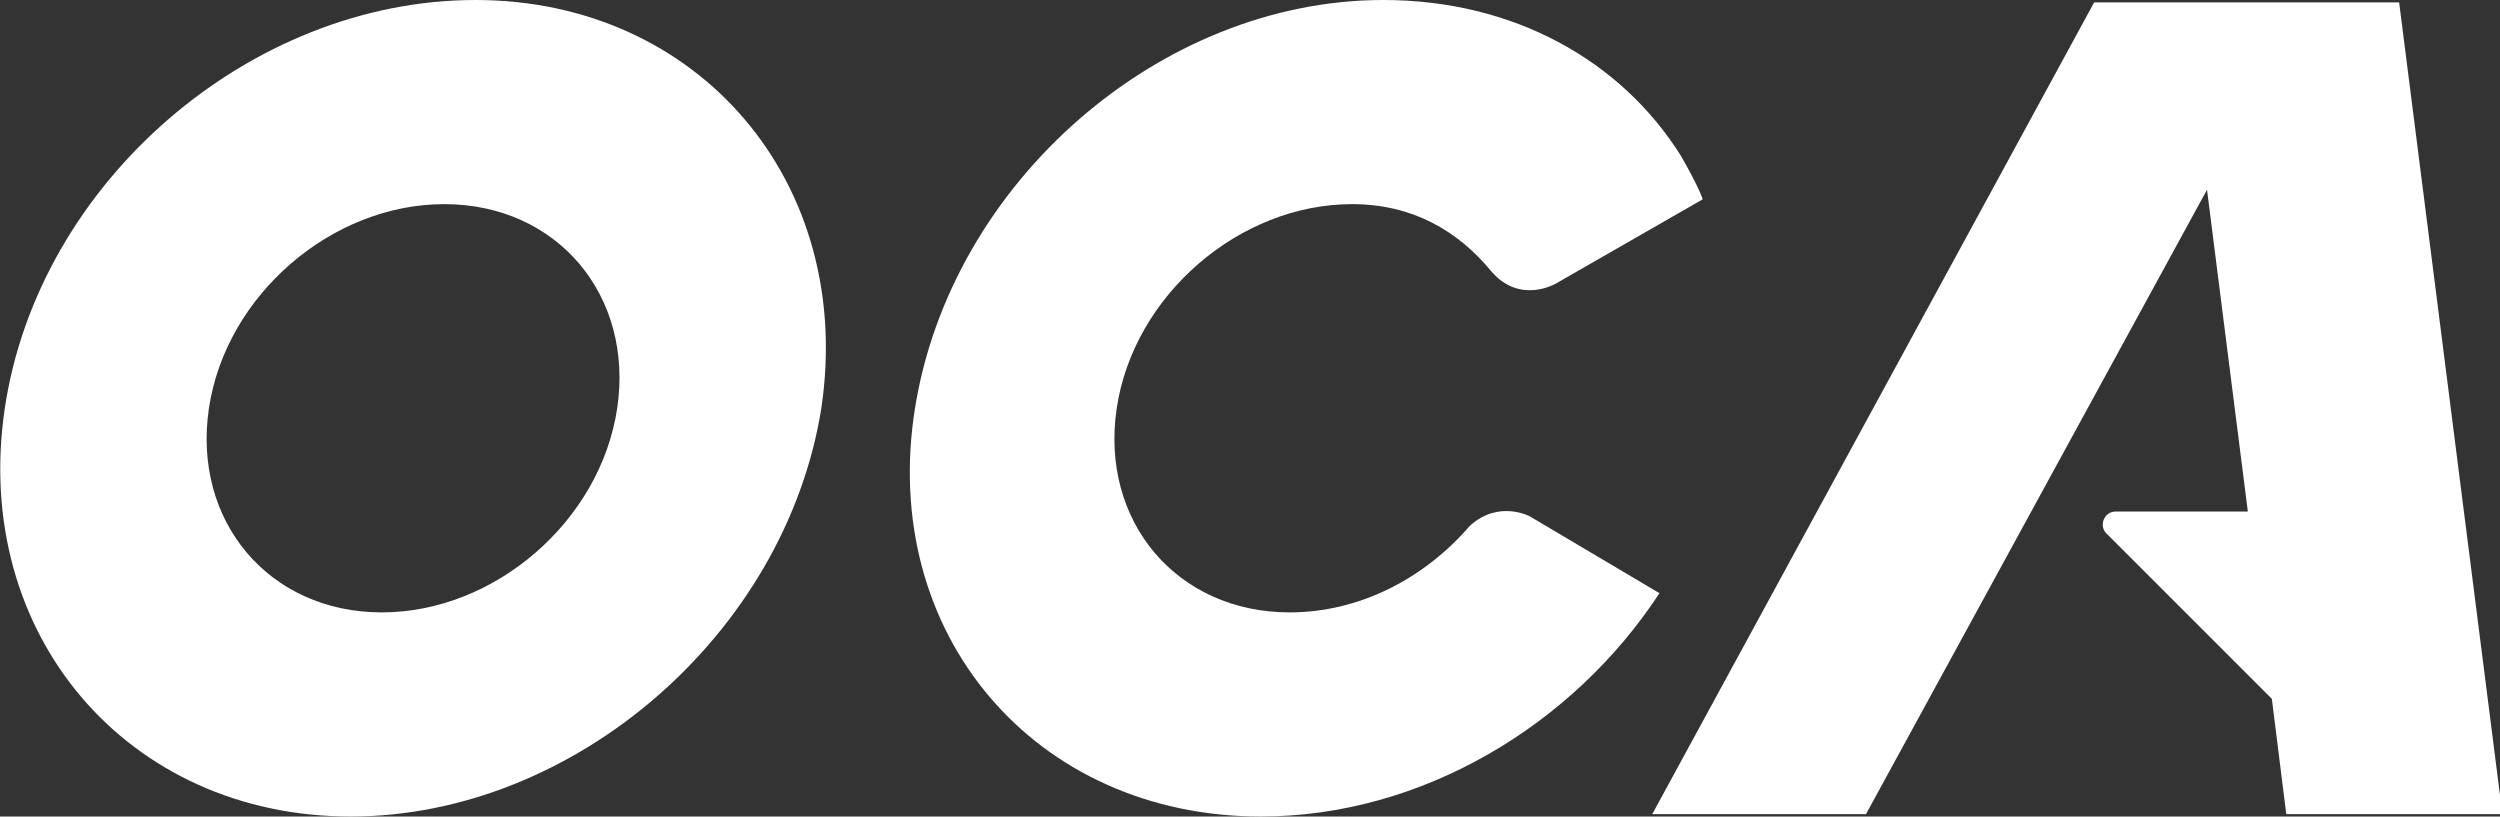 <?xml version="1.0" encoding="utf-8"?>
<!-- Generator: Adobe Illustrator 23.0.3, SVG Export Plug-In . SVG Version: 6.00 Build 0)  -->
<svg version="1.1" id="Layer_1" xmlns="http://www.w3.org/2000/svg" xmlns:xlink="http://www.w3.org/1999/xlink" x="0px" y="0px"
	 viewBox="0 0 104.1 34" style="enable-background:new 0 0 104.1 34;" xml:space="preserve">
<rect x="0" y="0" width="104.1" height="34" fill="#333333" stroke="none"/>
<style type="text/css">
	.st0{fill:#FFFFFF;}
</style>
<path class="st0" d="M19.8,0C10.4,0,1.6,7.6,0.2,17c-1.4,9.4,5.1,17,14.4,17s18.1-7.6,19.6-17C35.6,7.6,29.1,0,19.8,0z M25.7,17
	c-0.7,4.7-5.1,8.5-9.8,8.5c-4.7,0-7.9-3.8-7.2-8.5c0.7-4.7,5.1-8.5,9.8-8.5C23.2,8.5,26.4,12.3,25.7,17z M69.1,24.7
	c-3.6,5.5-9.9,9.3-16.6,9.3c-9.4,0-15.9-7.6-14.4-17S48.3,0,57.6,0C63,0,67.5,2.5,70,6.5c0.8,1.4,0.9,1.8,0.9,1.8l-6.1,3.5
	c0,0-1.5,0.9-2.7-0.5c-1.4-1.7-3.3-2.8-5.8-2.8c-4.7,0-9.1,3.8-9.8,8.5c-0.7,4.7,2.5,8.5,7.2,8.5c2.9,0,5.6-1.4,7.5-3.6
	c1.2-1.1,2.5-0.4,2.5-0.4L69.1,24.7z M95.2,33.9l-0.6-4.8l-6.9-6.9c-0.3-0.3-0.1-0.9,0.4-0.9h5.5L91.9,7.9l-14.2,26h-8.9L87.2,0.1
	h3.7h5.3h3.7l4.3,33.8H95.2z"/>
</svg>
